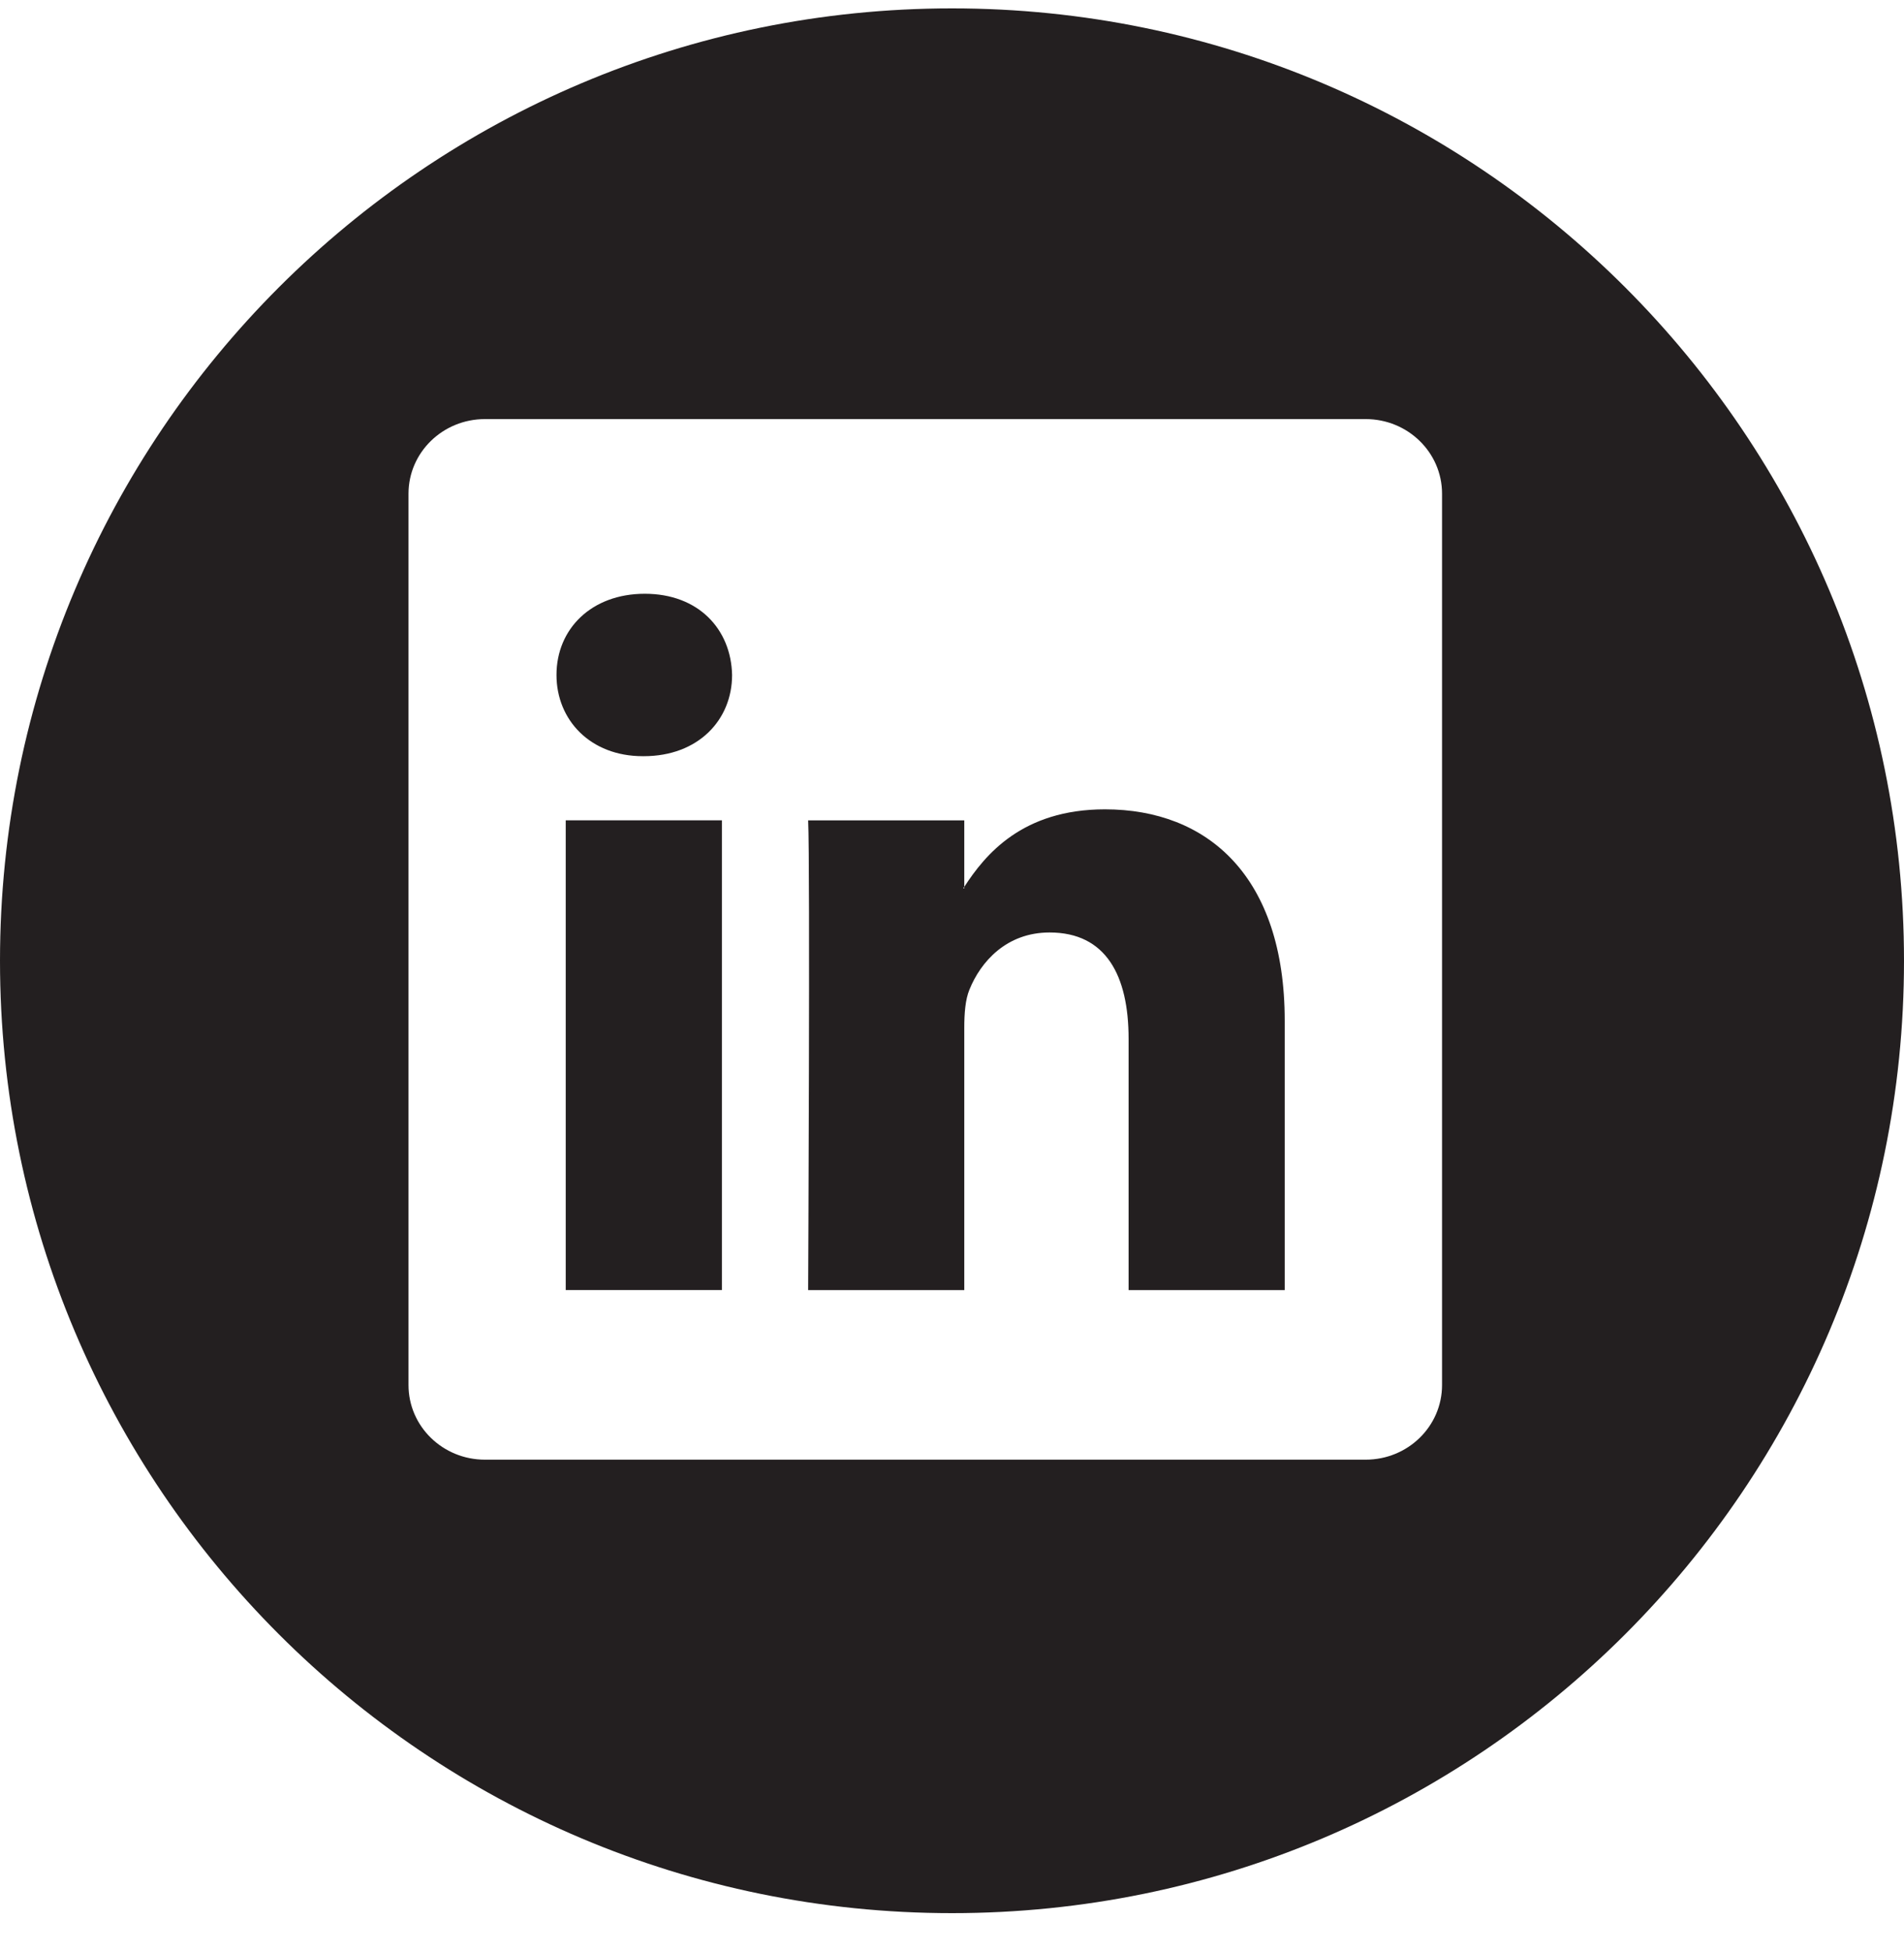 <?xml version="1.0" encoding="UTF-8"?>
<svg width="40px" height="41px" viewBox="0 0 40 41" version="1.1" xmlns="http://www.w3.org/2000/svg" xmlns:xlink="http://www.w3.org/1999/xlink">
    <!-- Generator: Sketch 56.2 (81672) - https://sketch.com -->
    <title>Linkedin</title>
    <desc>Created with Sketch.</desc>
    <g id="Page-1" stroke="none" stroke-width="1" fill="none" fill-rule="evenodd">
        <g id="Artboard" transform="translate(-152, -57)" fill="#231F20">
            <path d="M182.295,86.086 C182.295,86.952 181.578,87.653 180.691,87.653 L162.187,87.653 C161.3,87.653 160.582,86.952 160.582,86.086 L160.582,67.367 C160.582,66.503 161.3,65.801 162.187,65.801 L180.691,65.801 C181.578,65.801 182.295,66.503 182.295,67.367 L182.295,86.086 Z M172.001,57.176 C160.955,57.176 152,66.132 152,77.177 C152,88.224 160.955,97.176 172.001,97.176 C183.047,97.176 192,88.224 192,77.177 C192,66.132 183.047,57.176 172.001,57.176 L172.001,57.176 Z M175.214,73.996 C173.474,73.996 172.694,74.951 172.258,75.624 L172.258,75.656 L172.237,75.656 C172.244,75.646 172.251,75.635 172.258,75.624 L172.258,74.228 L168.978,74.228 C169.021,75.151 168.978,84.092 168.978,84.092 L172.258,84.092 L172.258,78.582 C172.258,78.285 172.279,77.993 172.366,77.783 C172.603,77.196 173.144,76.582 174.05,76.582 C175.237,76.582 175.71,77.488 175.71,78.815 L175.71,84.092 L178.99,84.092 L178.99,78.436 C178.99,75.404 177.371,73.996 175.214,73.996 M165.546,69.469 C164.426,69.469 163.691,70.206 163.691,71.174 C163.691,72.12 164.402,72.88 165.503,72.88 L165.524,72.88 C166.668,72.88 167.38,72.12 167.38,71.174 C167.358,70.206 166.668,69.469 165.546,69.469 M163.885,84.091 L167.166,84.091 L167.166,74.227 L163.885,74.227 L163.885,84.091 Z" id="Linkedin"></path>
        </g>
    </g>
</svg>